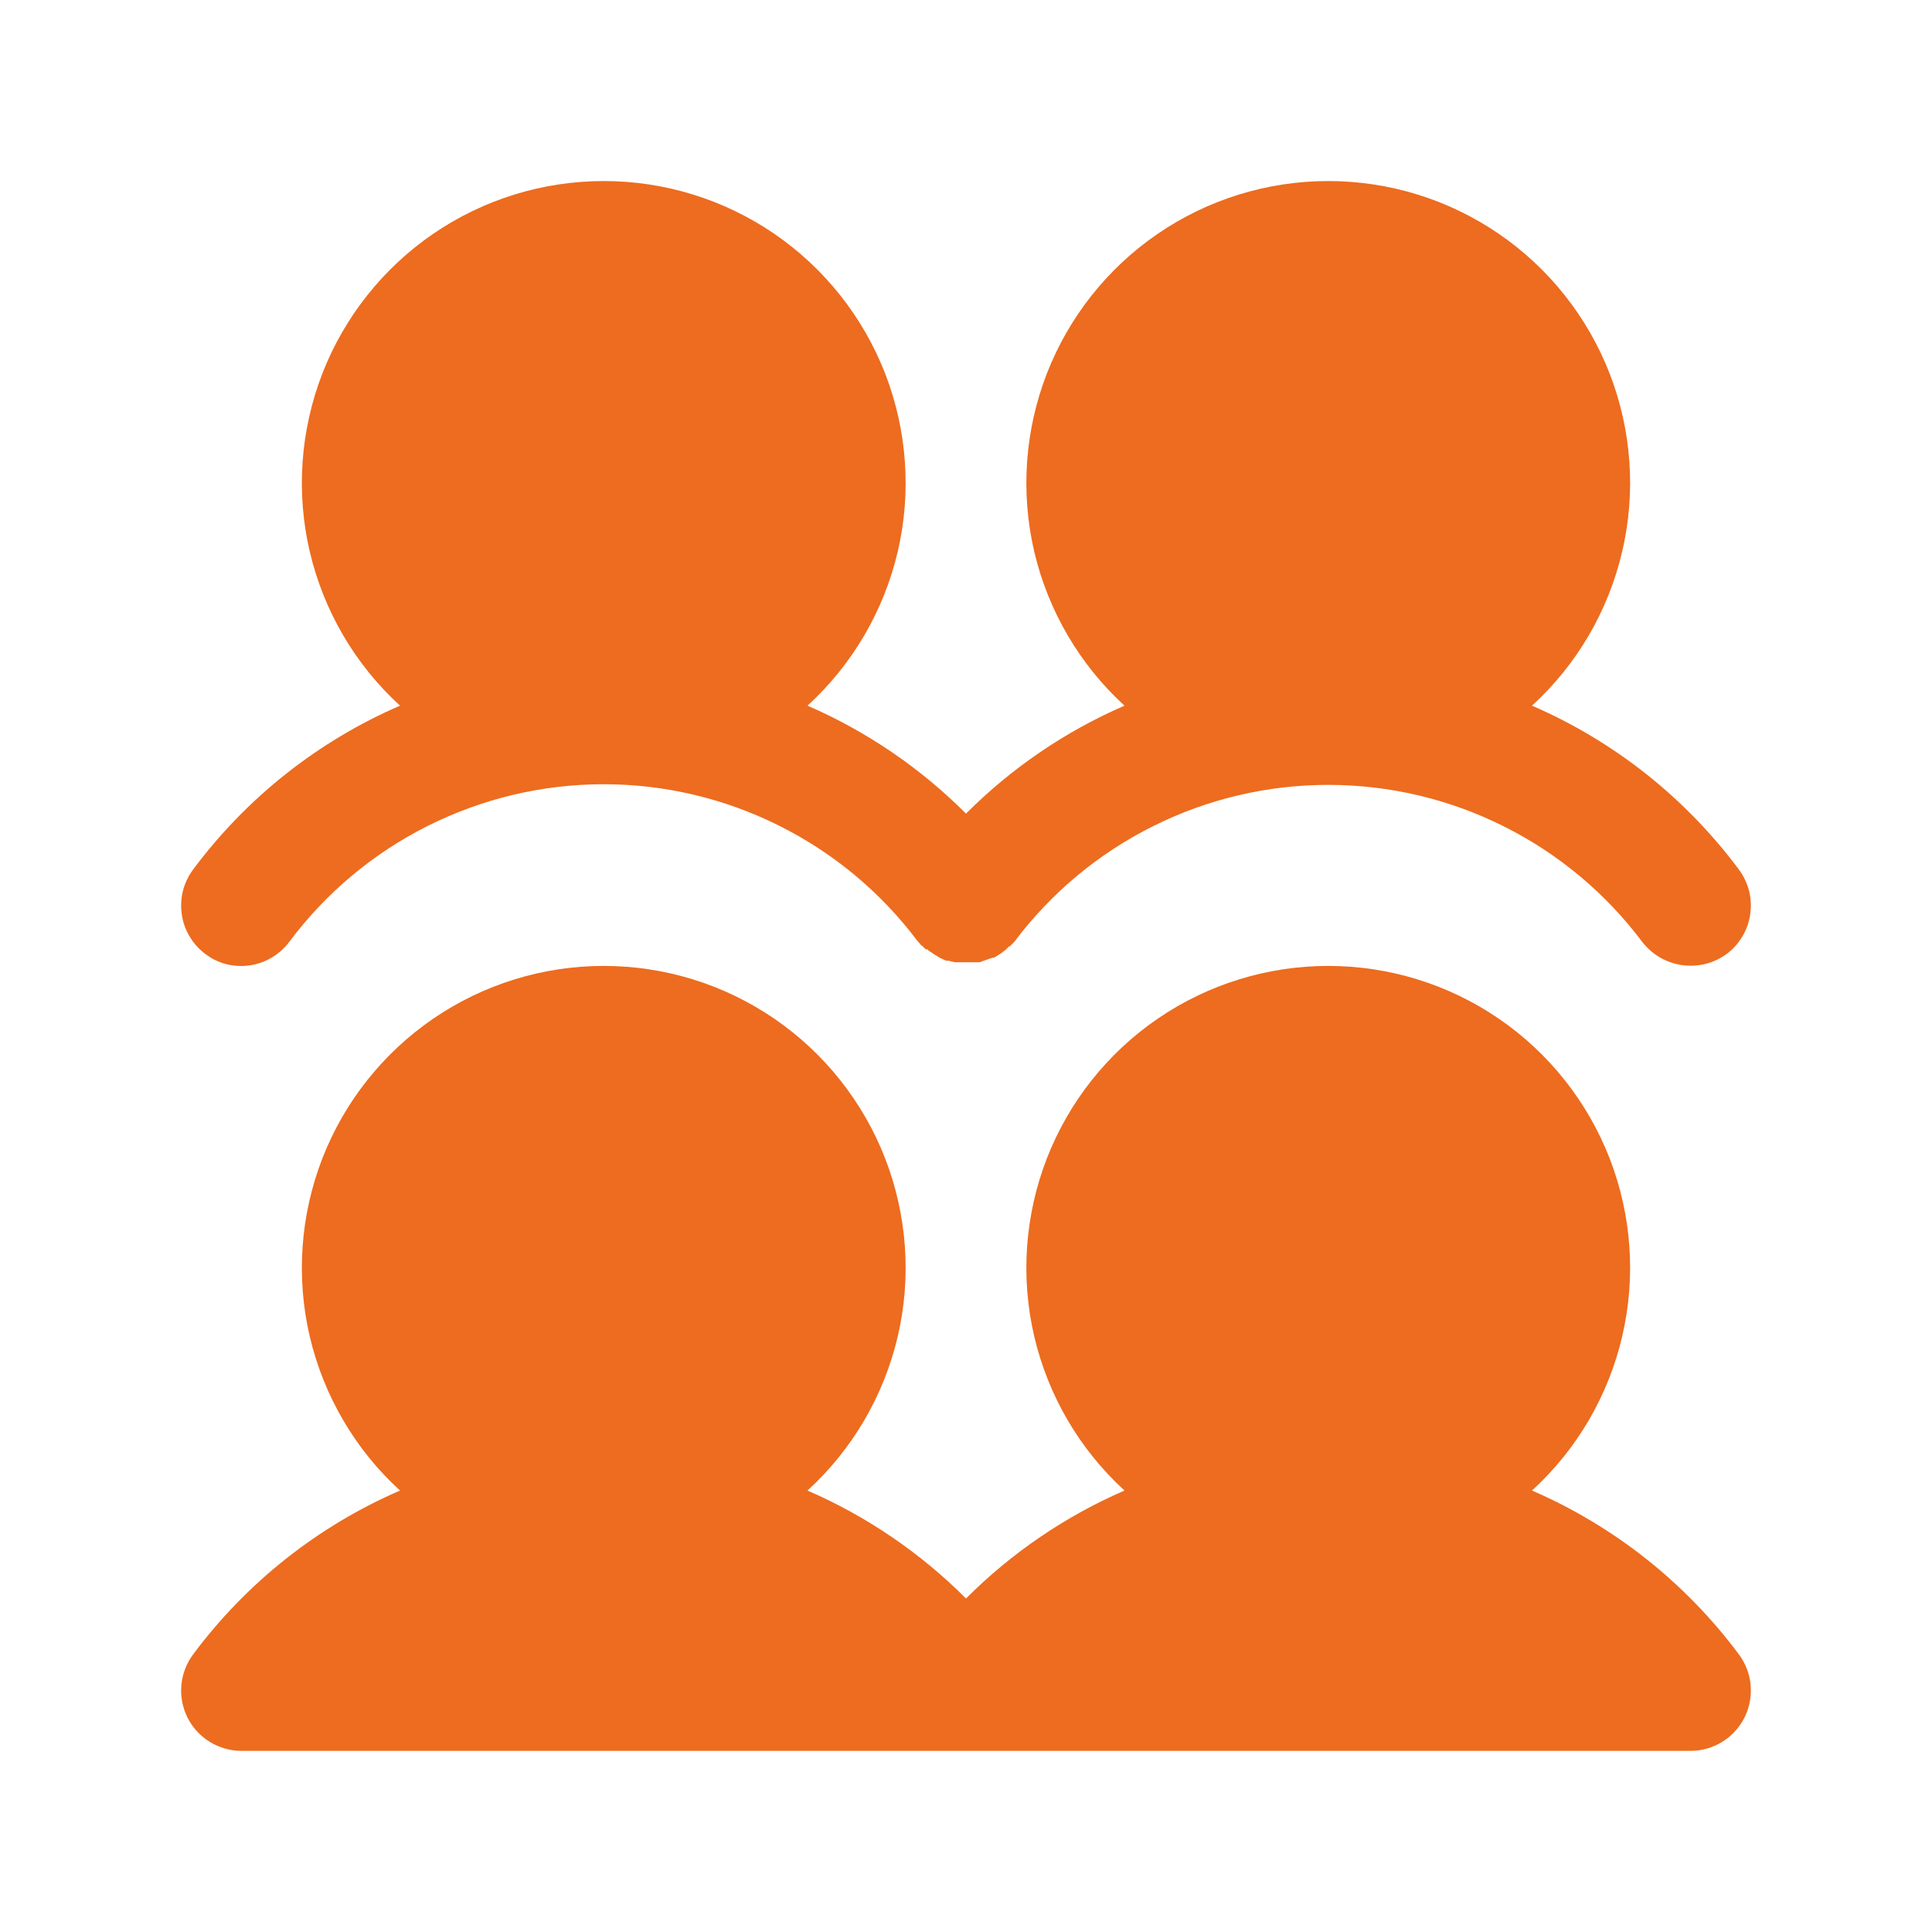 <svg width="24" height="24" viewBox="0 0 24 24" fill="none" xmlns="http://www.w3.org/2000/svg">
<g id="UsersFour">
<path id="Vector" d="M2.4 10.8C3.064 9.909 3.949 9.208 4.969 8.766C4.411 8.256 4.021 7.589 3.848 6.853C3.676 6.117 3.731 5.346 4.004 4.641C4.278 3.937 4.758 3.331 5.382 2.904C6.006 2.477 6.744 2.249 7.5 2.249C8.256 2.249 8.994 2.477 9.618 2.904C10.242 3.331 10.722 3.937 10.996 4.641C11.269 5.346 11.324 6.117 11.152 6.853C10.979 7.589 10.589 8.256 10.031 8.766C10.766 9.085 11.434 9.54 12 10.107C12.566 9.54 13.234 9.085 13.969 8.766C13.411 8.256 13.021 7.589 12.848 6.853C12.676 6.117 12.731 5.346 13.004 4.641C13.278 3.937 13.758 3.331 14.382 2.904C15.006 2.477 15.744 2.249 16.5 2.249C17.256 2.249 17.994 2.477 18.618 2.904C19.242 3.331 19.722 3.937 19.996 4.641C20.269 5.346 20.324 6.117 20.151 6.853C19.979 7.589 19.589 8.256 19.031 8.766C20.051 9.208 20.936 9.909 21.6 10.8C21.659 10.879 21.702 10.969 21.727 11.064C21.751 11.159 21.756 11.259 21.742 11.356C21.729 11.454 21.695 11.548 21.645 11.632C21.595 11.717 21.529 11.791 21.45 11.85C21.29 11.967 21.091 12.017 20.895 11.989C20.698 11.961 20.521 11.857 20.4 11.7C19.946 11.095 19.357 10.603 18.68 10.265C18.003 9.926 17.257 9.75 16.5 9.75C15.743 9.75 14.997 9.926 14.32 10.265C13.643 10.603 13.054 11.095 12.6 11.7V11.7L12.544 11.757H12.534L12.488 11.803L12.459 11.822C12.459 11.825 12.458 11.827 12.457 11.829C12.455 11.831 12.453 11.832 12.45 11.832L12.422 11.85L12.394 11.869L12.347 11.897H12.328L12.169 11.953H11.859L11.784 11.935H11.756L11.672 11.897L11.644 11.878C11.614 11.863 11.585 11.844 11.559 11.822H11.55L11.522 11.794H11.503C11.484 11.775 11.466 11.766 11.456 11.747H11.447L11.391 11.681C10.936 11.078 10.347 10.589 9.67 10.253C8.994 9.916 8.248 9.741 7.493 9.742C6.737 9.743 5.993 9.92 5.317 10.258C4.641 10.596 4.054 11.087 3.6 11.691C3.531 11.786 3.441 11.863 3.337 11.917C3.233 11.971 3.117 11.999 3 12C2.837 12.002 2.679 11.95 2.55 11.85C2.471 11.791 2.405 11.717 2.355 11.632C2.304 11.548 2.271 11.454 2.258 11.356C2.244 11.259 2.249 11.159 2.273 11.064C2.298 10.969 2.341 10.879 2.4 10.8ZM19.031 18.516C19.589 18.006 19.979 17.339 20.151 16.603C20.324 15.867 20.269 15.096 19.996 14.391C19.722 13.687 19.242 13.081 18.618 12.654C17.994 12.227 17.256 11.999 16.5 11.999C15.744 11.999 15.006 12.227 14.382 12.654C13.758 13.081 13.278 13.687 13.004 14.391C12.731 15.096 12.676 15.867 12.848 16.603C13.021 17.339 13.411 18.006 13.969 18.516C13.234 18.835 12.566 19.29 12 19.857C11.434 19.29 10.766 18.835 10.031 18.516C10.589 18.006 10.979 17.339 11.152 16.603C11.324 15.867 11.269 15.096 10.996 14.391C10.722 13.687 10.242 13.081 9.618 12.654C8.994 12.227 8.256 11.999 7.5 11.999C6.744 11.999 6.006 12.227 5.382 12.654C4.758 13.081 4.278 13.687 4.004 14.391C3.731 15.096 3.676 15.867 3.848 16.603C4.021 17.339 4.411 18.006 4.969 18.516C3.949 18.958 3.064 19.659 2.4 20.55C2.316 20.662 2.266 20.794 2.253 20.933C2.241 21.072 2.267 21.211 2.329 21.336C2.391 21.46 2.487 21.565 2.606 21.638C2.724 21.711 2.861 21.75 3 21.75H21C21.139 21.75 21.276 21.711 21.394 21.638C21.513 21.565 21.608 21.46 21.671 21.336C21.733 21.211 21.759 21.072 21.747 20.933C21.735 20.794 21.684 20.662 21.6 20.55C20.936 19.659 20.051 18.958 19.031 18.516V18.516Z" fill="#ED6C1F"/>
</g>
</svg>
